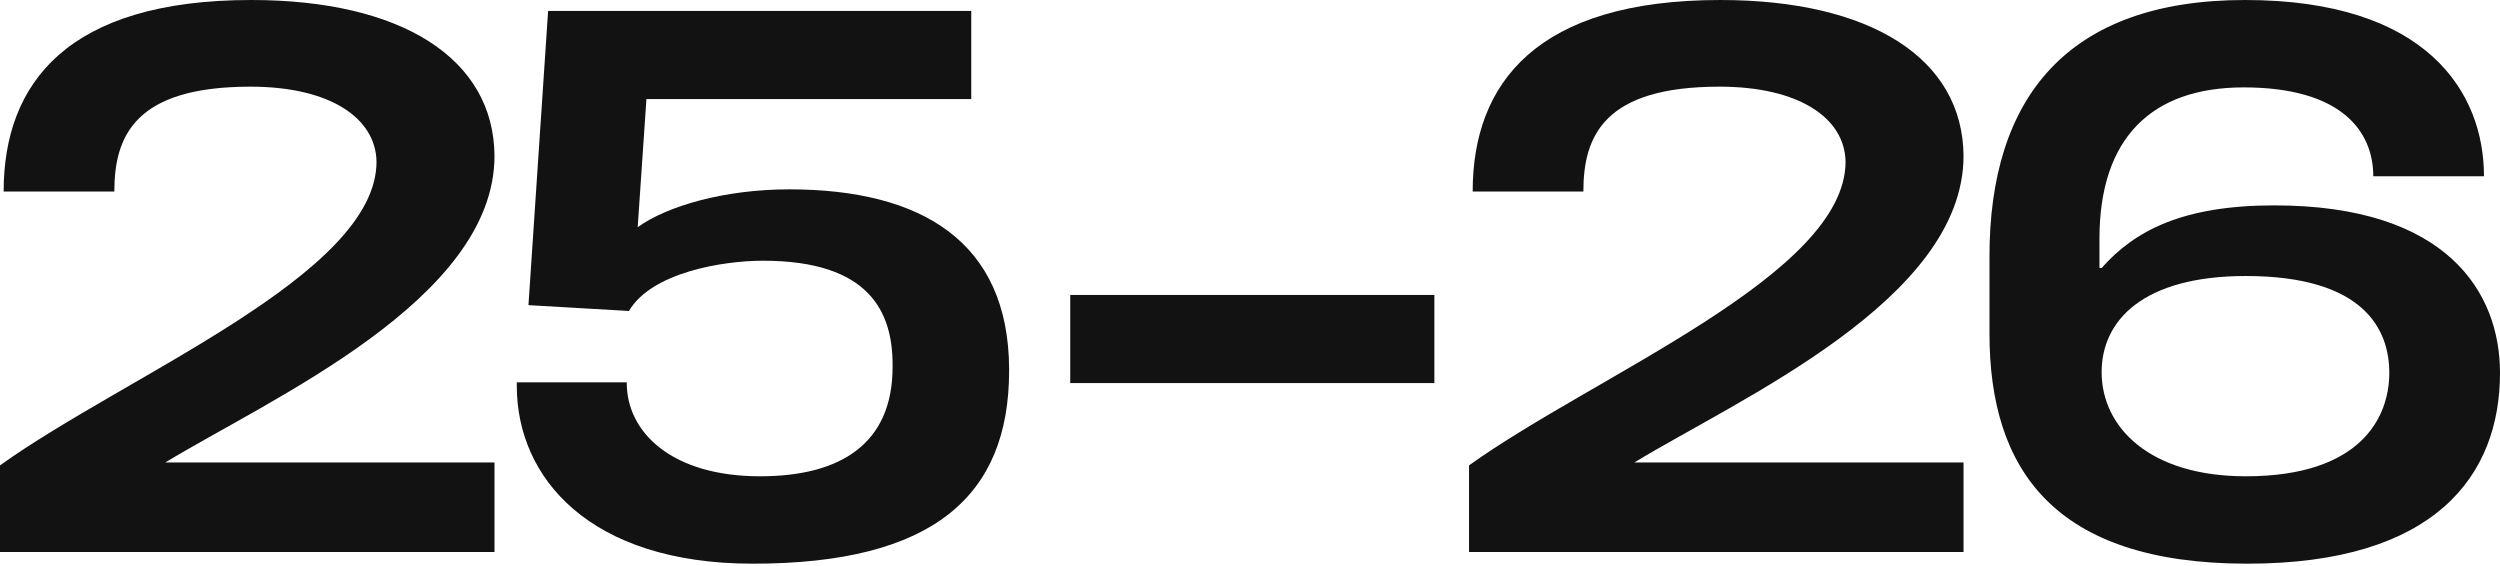<?xml version="1.0" encoding="UTF-8"?> <svg xmlns="http://www.w3.org/2000/svg" width="680" height="154" viewBox="0 0 680 154" fill="none"><path d="M611.262 153.322C558.57 153.322 541.138 127.57 541.138 90.726V69.728C541.138 26.742 562.136 0 610.668 0C660.191 0 675.642 25.157 675.642 47.938H645.532C645.532 35.656 636.816 23.771 610.272 23.771C585.312 23.771 571.05 37.439 571.05 64.974V72.897H571.644C580.558 62.795 593.632 55.862 618.592 55.862C665.737 55.862 680 79.632 680 101.422C680 129.353 662.37 153.322 611.262 153.322ZM610.866 129.551C642.164 129.551 649.89 113.506 649.89 101.422C649.89 89.735 643.155 75.076 610.866 75.076C582.935 75.076 571.644 87.16 571.644 101.224C571.644 116.081 584.52 129.551 610.866 129.551Z" fill="#121212"></path><path d="M534.08 150.153H399.577V126.58C433.846 102.017 501.99 74.68 501.99 43.976C501.791 32.091 489.312 23.573 467.72 23.573C436.422 23.573 430.677 36.845 430.677 52.098H400.567C400.567 22.582 417.999 0 467.918 0C508.725 0 533.882 15.847 534.08 42.391C534.08 81.613 472.87 108.554 444.543 125.788H534.08V150.153Z" fill="#121212"></path><path d="M390.151 80.227V104.196H291.105V80.227H390.151Z" fill="#121212"></path><path d="M204.751 153.322C160.378 153.322 140.569 129.947 140.569 104.988V103.997H170.481V104.196C170.481 117.468 182.565 129.551 206.732 129.551C228.72 129.551 242.784 120.637 242.784 99.838V99.243C242.784 84.981 236.643 70.916 207.524 70.916C196.629 70.916 177.216 74.086 171.075 84.585L143.739 83L149.087 2.971H264.178V26.94H175.829L173.452 61.804C181.376 56.059 197.025 51.503 214.655 51.503C250.708 51.503 274.281 65.766 274.479 100.234V100.828C274.479 134.9 253.877 153.322 204.751 153.322Z" fill="#121212"></path><path d="M134.504 150.153H0V126.58C34.27 102.017 102.413 74.68 102.413 43.976C102.215 32.091 89.735 23.573 68.143 23.573C36.845 23.573 31.1 36.845 31.1 52.098H0.99C0.99 22.582 18.422 0 68.341 0C109.148 0 134.306 15.847 134.504 42.391C134.504 81.613 73.294 108.554 44.967 125.788H134.504V150.153Z" fill="#121212"></path></svg> 